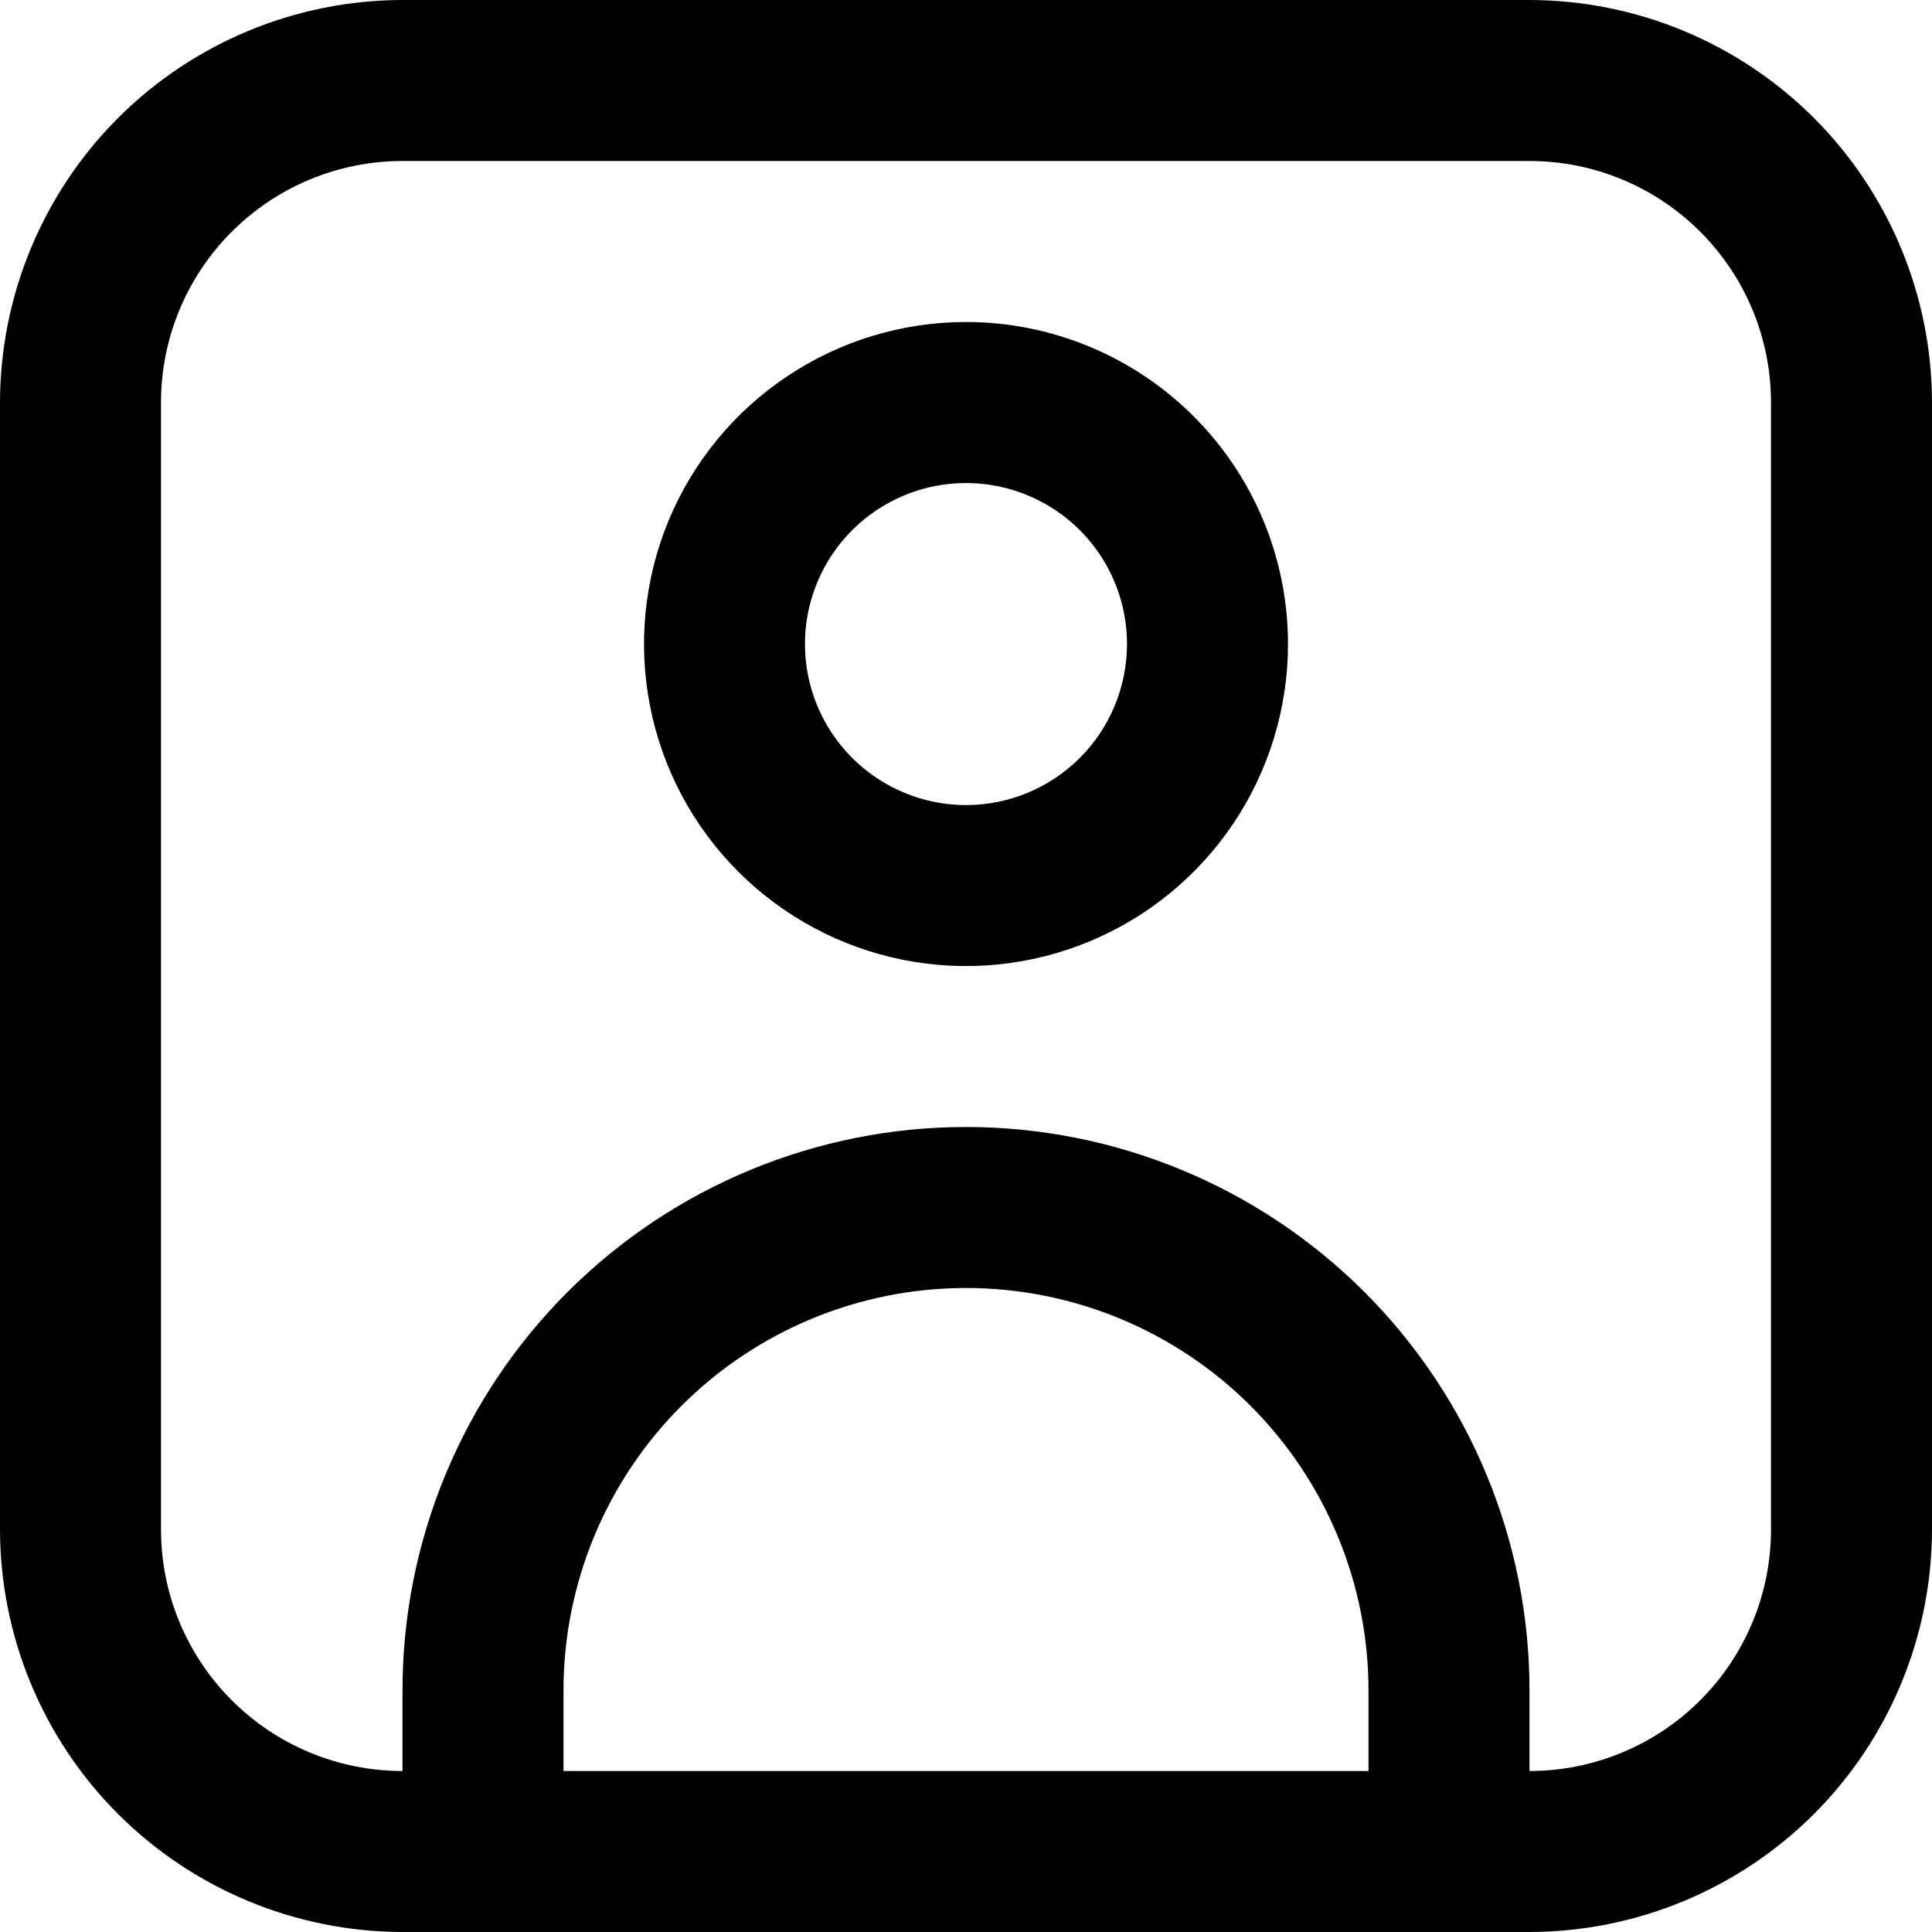<svg xmlns="http://www.w3.org/2000/svg" fill="none" viewBox="0 0 24 24" height="24" width="24">
<g clip-path="url(#clip0_46_9)">
<path fill="black" d="M19 0H5C3.674 0.002 2.404 0.529 1.466 1.466C0.529 2.404 0.002 3.674 0 5L0 19C0.002 20.326 0.529 21.596 1.466 22.534C2.404 23.471 3.674 23.998 5 24H19C20.326 23.998 21.596 23.471 22.534 22.534C23.471 21.596 23.998 20.326 24 19V5C23.998 3.674 23.471 2.404 22.534 1.466C21.596 0.529 20.326 0.002 19 0V0ZM7 22V21C7 19.674 7.527 18.402 8.464 17.465C9.402 16.527 10.674 16 12 16C13.326 16 14.598 16.527 15.536 17.465C16.473 18.402 17 19.674 17 21V22H7ZM22 19C22 19.796 21.684 20.559 21.121 21.121C20.559 21.684 19.796 22 19 22V21C19 19.143 18.262 17.363 16.95 16.05C15.637 14.738 13.857 14 12 14C10.143 14 8.363 14.738 7.05 16.05C5.737 17.363 5 19.143 5 21V22C4.204 22 3.441 21.684 2.879 21.121C2.316 20.559 2 19.796 2 19V5C2 4.204 2.316 3.441 2.879 2.879C3.441 2.316 4.204 2 5 2H19C19.796 2 20.559 2.316 21.121 2.879C21.684 3.441 22 4.204 22 5V19Z"></path>
<path fill="black" d="M12 4C11.209 4 10.435 4.235 9.778 4.675C9.12 5.114 8.607 5.739 8.304 6.47C8.002 7.201 7.923 8.005 8.077 8.781C8.231 9.557 8.612 10.27 9.172 10.829C9.731 11.388 10.444 11.769 11.22 11.924C11.996 12.078 12.8 11.999 13.531 11.696C14.262 11.393 14.886 10.881 15.326 10.223C15.765 9.565 16 8.792 16 8C16 6.94 15.579 5.922 14.828 5.172C14.078 4.422 13.061 4 12 4ZM12 10.001C11.604 10.001 11.218 9.883 10.889 9.663C10.56 9.444 10.304 9.131 10.152 8.766C10.001 8.4 9.961 7.998 10.038 7.61C10.116 7.222 10.306 6.866 10.586 6.586C10.866 6.307 11.222 6.116 11.61 6.039C11.998 5.962 12.4 6.001 12.765 6.153C13.131 6.304 13.443 6.56 13.663 6.889C13.883 7.218 14 7.605 14 8C14 8.531 13.789 9.04 13.414 9.415C13.039 9.79 12.53 10.001 12 10.001Z"></path>
</g>
<defs>
<clipPath id="clip0_46_9">
<rect fill="white" height="24" width="24"></rect>
</clipPath>
</defs>
</svg>
